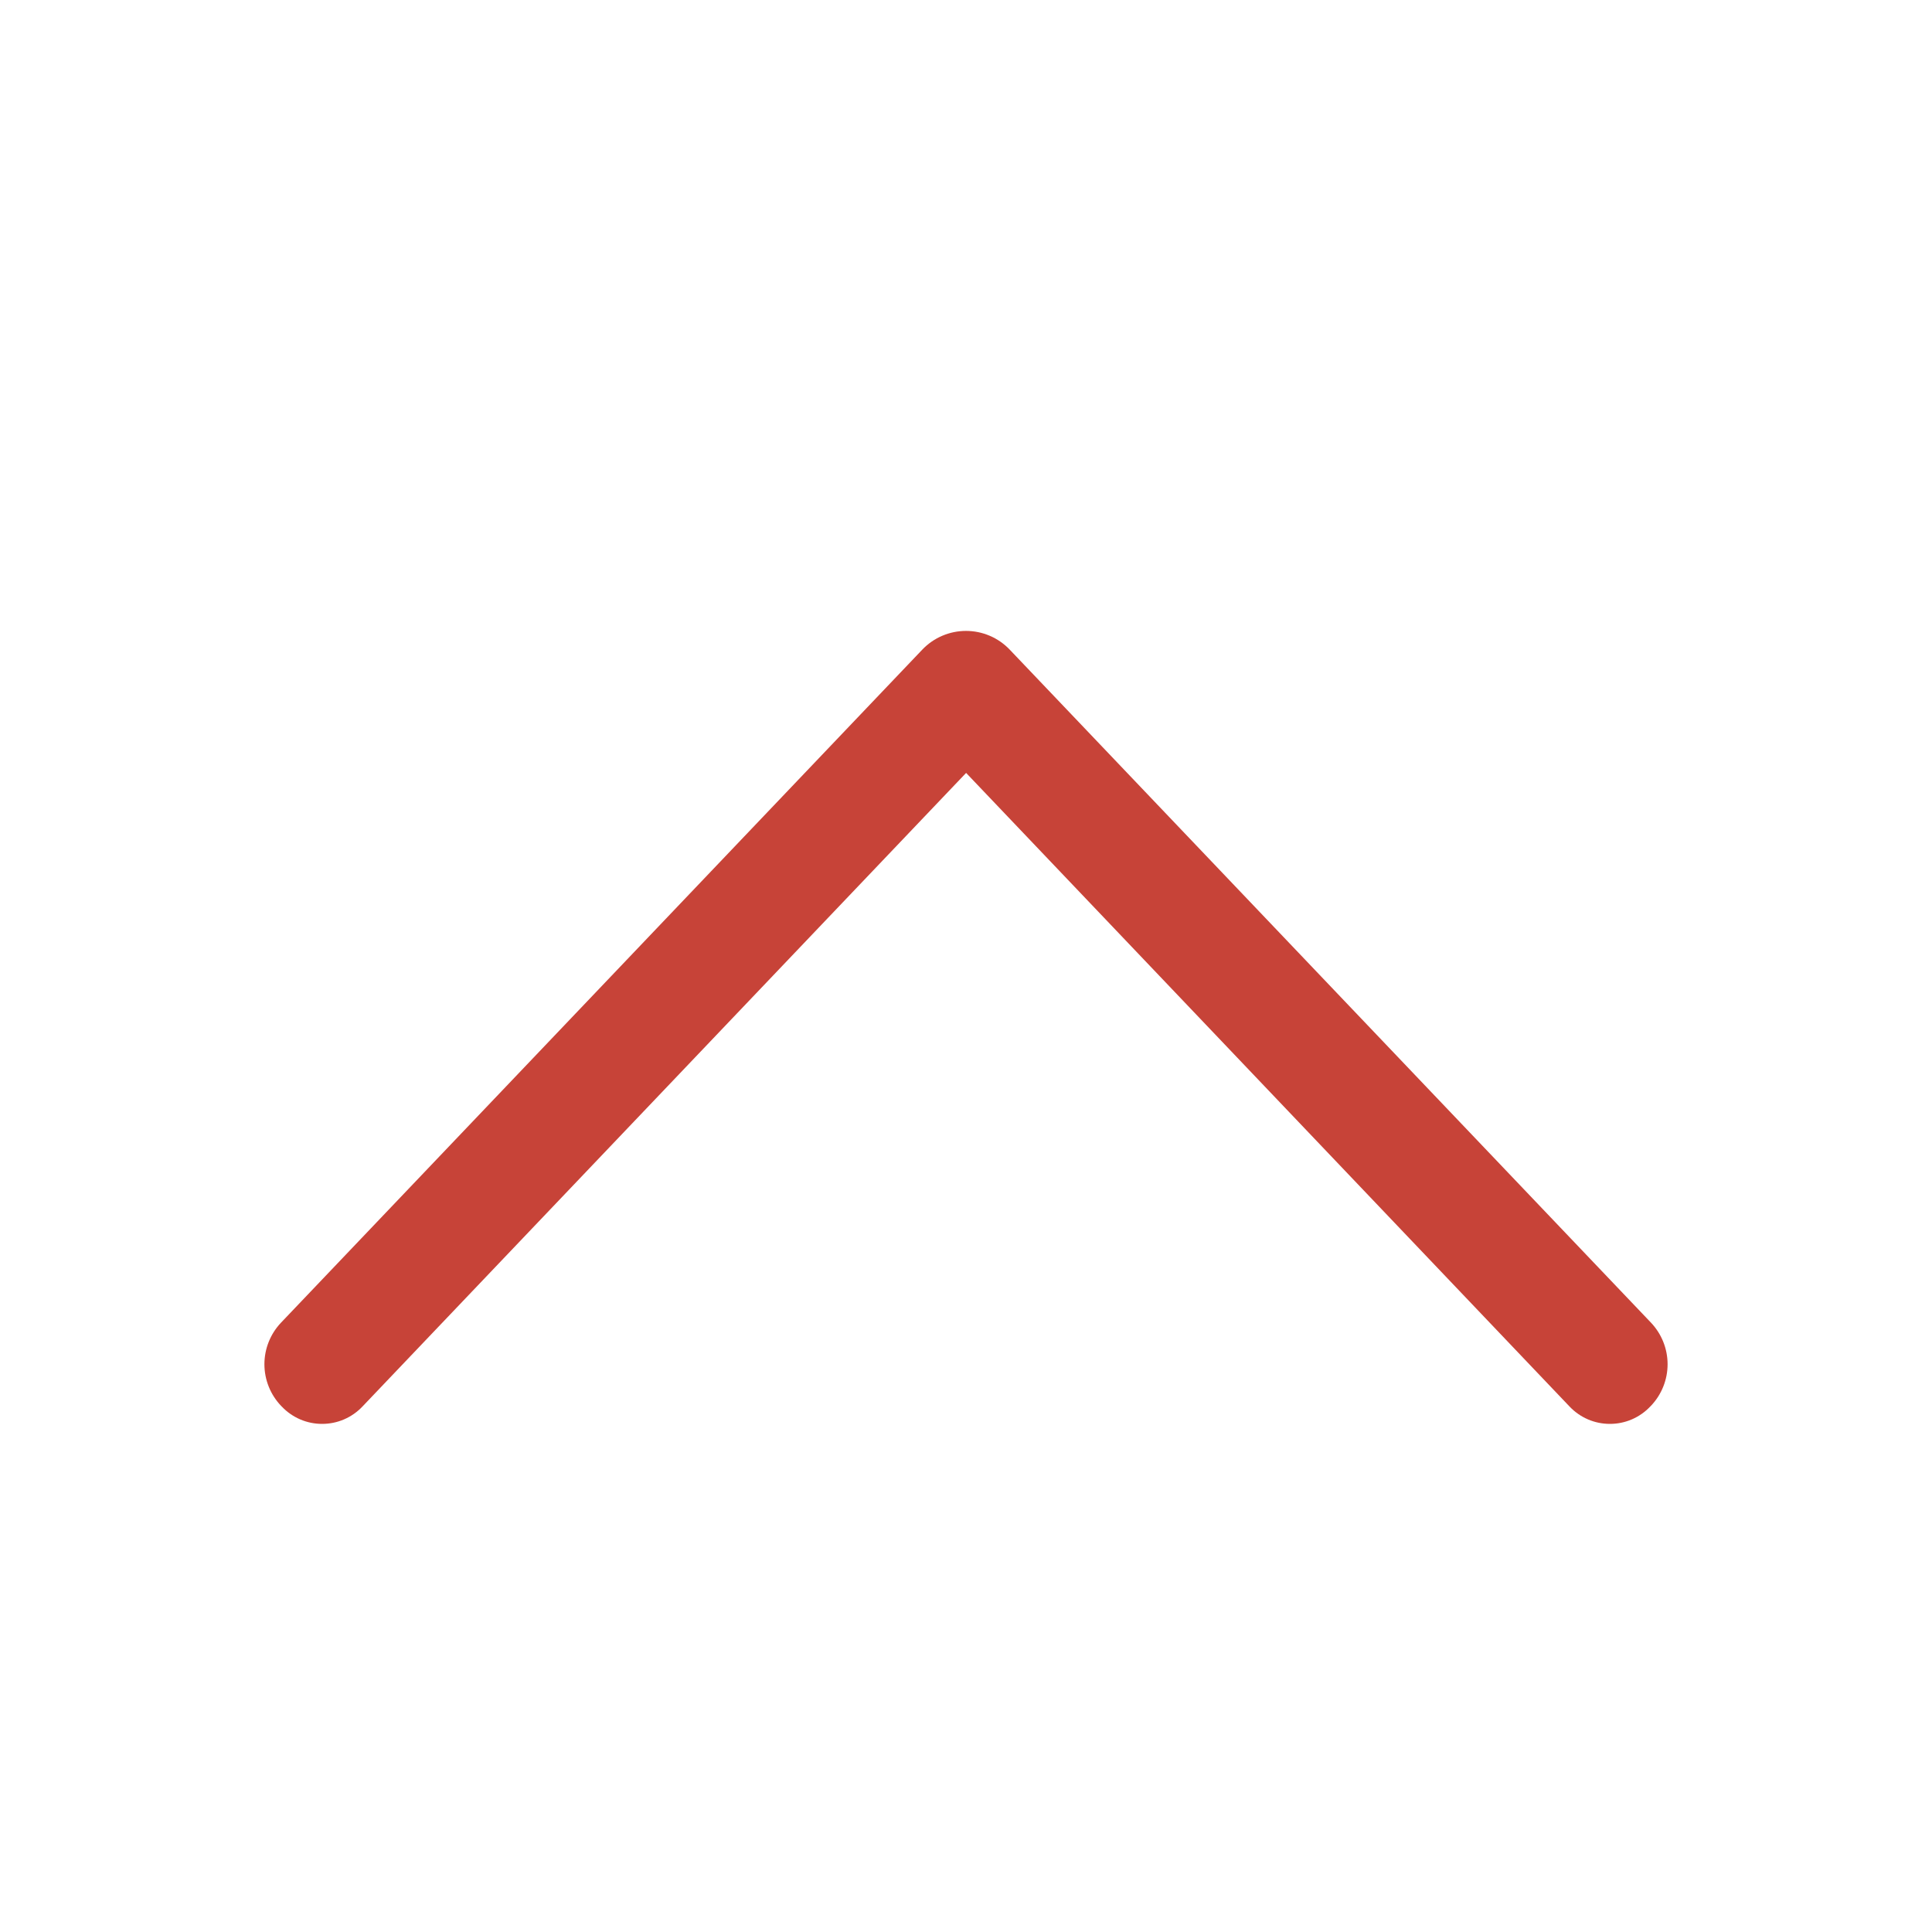 <svg width="50" height="50" viewBox="0 0 50 50" fill="none" xmlns="http://www.w3.org/2000/svg">
<path d="M23.869 16.812L7.275 34.228C6.998 34.519 6.843 34.905 6.843 35.306C6.843 35.708 6.998 36.094 7.275 36.384L7.294 36.403C7.428 36.544 7.59 36.657 7.769 36.734C7.948 36.811 8.141 36.85 8.336 36.85C8.531 36.85 8.724 36.811 8.903 36.734C9.082 36.657 9.244 36.544 9.378 36.403L25.003 20.003L40.622 36.403C40.756 36.544 40.918 36.657 41.097 36.734C41.276 36.811 41.469 36.85 41.664 36.85C41.859 36.85 42.052 36.811 42.231 36.734C42.41 36.657 42.572 36.544 42.706 36.403L42.725 36.384C43.002 36.094 43.157 35.708 43.157 35.306C43.157 34.905 43.002 34.519 42.725 34.228L26.131 16.812C25.985 16.659 25.81 16.537 25.615 16.454C25.421 16.371 25.212 16.328 25 16.328C24.788 16.328 24.579 16.371 24.385 16.454C24.19 16.537 24.015 16.659 23.869 16.812Z" fill="#C74338"/>
</svg>
